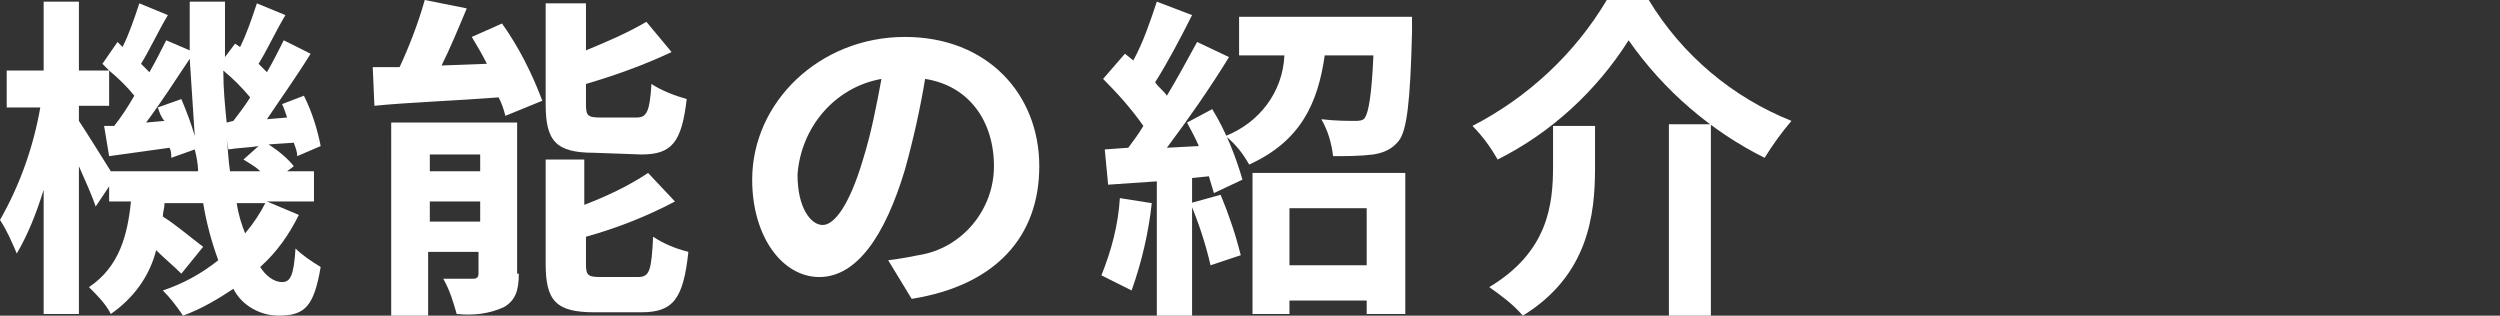 <?xml version="1.0" encoding="utf-8"?>
<!-- Generator: Adobe Illustrator 28.1.0, SVG Export Plug-In . SVG Version: 6.00 Build 0)  -->
<svg version="1.1" id="レイヤー_1" xmlns="http://www.w3.org/2000/svg" xmlns:xlink="http://www.w3.org/1999/xlink" x="0px"
	 y="0px" viewBox="0 0 148.9 18.8" style="enable-background:new 0 0 148.9 18.8;" xml:space="preserve">
<rect x="0" y="0" width="148.9" height="18.8" fill="#333333" stroke="none"/>
<style type="text/css">
	.st0{fill:#FFFFFF;}
</style>
<g id="レイヤー_2_00000032639759361591728910000012194091667655300494_">
	<g id="コンテンツ">
		<path class="st0" d="M17.8,12.8c-0.6,1.2-1.3,2.2-2.3,3.1c0.3,0.5,0.8,0.9,1.3,0.9c0.5,0,0.7-0.4,0.8-2c0.4,0.4,1,0.8,1.5,1.1
			c-0.4,2.3-0.9,2.9-2.5,2.9c-1.1,0-2.2-0.6-2.7-1.6c-0.9,0.6-1.9,1.2-3,1.6c-0.4-0.6-0.8-1.1-1.2-1.5c1.2-0.4,2.3-1,3.3-1.8
			c-0.4-1.1-0.7-2.2-0.9-3.4H9.8c0,0.3-0.1,0.5-0.1,0.8c0.8,0.5,1.6,1.2,2.4,1.8l-1.3,1.6c-0.5-0.5-1-0.9-1.5-1.4
			c-0.4,1.6-1.4,2.9-2.7,3.8c-0.3-0.6-0.8-1.1-1.3-1.6c1.8-1.2,2.3-3.1,2.5-5.1H6.5v-0.9l-0.8,1.2c-0.2-0.6-0.6-1.5-1-2.4v8.8H2.6
			v-7.4c-0.4,1.3-0.9,2.6-1.6,3.8c-0.3-0.7-0.6-1.4-1-2C1.2,11,2,8.7,2.4,6.4h-2V4.2h2.2V0.1h2.1v4.1h1.8C6.4,4.1,6.2,3.9,6.1,3.8
			l0.9-1.3l0.3,0.3c0.4-0.8,0.7-1.7,1-2.6L10,0.9c-0.6,1-1.1,2.1-1.6,2.9c0.2,0.2,0.4,0.4,0.5,0.5c0.4-0.7,0.7-1.3,1-1.9L11.3,3
			c0-0.9,0-1.9,0-2.9h2.1c0,1.1,0,2.2,0,3.3l0.6-0.8l0.3,0.2c0.4-0.8,0.7-1.7,1-2.6L17,0.9c-0.6,1-1.1,2.1-1.6,2.9l0.5,0.5
			c0.4-0.7,0.7-1.3,1-1.9l1.6,0.8c-0.8,1.3-1.8,2.7-2.6,3.9l1.2-0.1c-0.1-0.3-0.2-0.6-0.3-0.8l1.3-0.5c0.5,1,0.8,2,1,3l-1.4,0.6
			c0-0.3-0.1-0.5-0.2-0.8L16,8.6c0.6,0.4,1.1,0.8,1.5,1.3l-0.4,0.3h1.6v1.8h-2.8L17.8,12.8z M11.8,10.2c0-0.4-0.1-0.9-0.2-1.3
			l-1.4,0.5c0-0.2,0-0.4-0.1-0.6L6.5,9.3L6.2,7.5h0.6C7.2,7,7.6,6.4,8,5.7c-0.4-0.5-0.9-1-1.5-1.5v2.1H4.7v0.9
			c0.4,0.6,1.4,2.2,1.9,3H11.8z M10.8,5.9c0.3,0.7,0.6,1.5,0.8,2.2c-0.1-1.5-0.2-3-0.3-4.6c-0.8,1.2-1.7,2.6-2.6,3.8l1.1-0.1
			C9.6,7,9.5,6.7,9.4,6.4L10.8,5.9z M13.9,7.2c0.3-0.4,0.7-0.9,1-1.4c-0.5-0.6-1-1.1-1.6-1.6c0,1.1,0.1,2.1,0.2,3.1L13.9,7.2z
			 M15.5,10.2c-0.3-0.3-0.7-0.5-1-0.7l0.9-0.8c-0.6,0.1-1.2,0.1-1.8,0.2l-0.1-0.6c0.1,0.7,0.1,1.3,0.2,1.9H15.5z M14.1,12.1
			c0.1,0.7,0.3,1.3,0.5,1.8c0.5-0.6,0.9-1.2,1.2-1.8H14.1z"/>
		<path class="st0" d="M29.9,1.4c1,1.4,1.8,3,2.4,4.6l-2.2,0.9c-0.1-0.4-0.2-0.7-0.4-1.1c-2.6,0.2-5.4,0.3-7.4,0.5L22.2,4
			c0.5,0,1,0,1.6,0c0.6-1.3,1.1-2.6,1.5-4l2.5,0.5c-0.5,1.2-1,2.4-1.5,3.4l2.7-0.1c-0.3-0.6-0.6-1.1-0.9-1.6L29.9,1.4z M30.9,16.3
			c0,1-0.2,1.6-0.9,2c-0.9,0.4-1.8,0.5-2.8,0.4c-0.2-0.7-0.4-1.4-0.8-2.1c0.6,0,1.2,0,1.8,0c0.2,0,0.3-0.1,0.3-0.3V15h-3v3.8h-2.2
			V7.3h7.5V16.3z M25.6,9.2v1h3v-1H25.6z M28.6,13.2V12h-3v1.2L28.6,13.2z M35.4,9.1c-2.3,0-2.9-0.7-2.9-2.9v-6h2.4V3
			c1.2-0.5,2.4-1,3.6-1.7L40,3.1c-1.7,0.8-3.4,1.4-5.1,1.9v1.2c0,0.7,0.1,0.8,0.9,0.8h2.1c0.6,0,0.8-0.3,0.9-2
			c0.6,0.4,1.4,0.7,2.1,0.9c-0.3,2.6-0.9,3.3-2.7,3.3L35.4,9.1z M38,16.5c0.7,0,0.8-0.4,0.9-2.4c0.6,0.4,1.3,0.7,2.1,0.9
			c-0.3,2.8-0.9,3.6-2.8,3.6h-2.8c-2.3,0-2.9-0.7-2.9-2.9V9.5h2.3v2.7c1.3-0.5,2.6-1.1,3.8-1.9l1.6,1.7c-1.7,0.9-3.5,1.6-5.3,2.1
			v1.6c0,0.7,0.1,0.8,0.9,0.8L38,16.5z"/>
		<path class="st0" d="M52.9,15.5c0.8-0.1,1.3-0.2,1.8-0.3c2.6-0.4,4.5-2.7,4.5-5.3c0-2.7-1.5-4.8-4.1-5.2c-0.3,1.8-0.7,3.6-1.2,5.4
			c-1.2,4-2.9,6.4-5.1,6.4s-4-2.4-4-5.8c0-4.6,4-8.5,9.1-8.5c4.9,0,8,3.4,8,7.7c0,4.2-2.6,7.1-7.6,7.9L52.9,15.5z M51.4,9.5
			c0.5-1.6,0.8-3.2,1.1-4.8c-2.8,0.5-4.8,2.9-5,5.7c0,2,0.8,3,1.5,3S50.6,12.2,51.4,9.5z"/>
		<path class="st0" d="M68.6,12.1c-0.2,1.8-0.6,3.5-1.2,5.2c-0.6-0.3-1.2-0.6-1.8-0.9c0.6-1.5,1-3,1.1-4.6L68.6,12.1z M72.2,6.5
			c0.8,1.3,1.4,2.8,1.8,4.2l-1.7,0.8c-0.1-0.3-0.2-0.7-0.3-1l-1,0.1v8.2h-2.1v-8L66,11l-0.2-2.1l1.4-0.1c0.3-0.4,0.6-0.8,0.9-1.3
			c-0.7-1-1.5-1.9-2.4-2.8L67,3.2l0.5,0.4c0.6-1.1,1-2.3,1.4-3.5l2.1,0.8c-0.7,1.4-1.5,2.9-2.2,4c0.2,0.3,0.5,0.5,0.7,0.8
			c0.6-1,1.2-2.1,1.8-3.2l1.9,0.9c-1.1,1.8-2.5,3.8-3.7,5.4l1.9-0.1c-0.2-0.5-0.5-1-0.7-1.4L72.2,6.5z M72.7,11.6
			c0.5,1.2,0.9,2.4,1.2,3.6l-1.8,0.6c-0.3-1.3-0.7-2.5-1.2-3.7L72.7,11.6z M84.1,1c0,0,0,0.6,0,0.9C84,6,83.8,7.8,83.3,8.4
			c-0.4,0.5-0.9,0.7-1.5,0.8c-0.8,0.1-1.6,0.1-2.4,0.1c-0.1-0.8-0.3-1.5-0.7-2.2c0.8,0.1,1.6,0.1,2,0.1c0.2,0,0.5,0,0.6-0.2
			c0.2-0.3,0.4-1.3,0.5-3.7h-2.9c-0.4,2.8-1.4,5.1-4.5,6.5c-0.4-0.7-0.8-1.2-1.4-1.7c2-0.8,3.4-2.6,3.5-4.8h-2.7V1H84.1z M74.6,10.3
			h9.1v8.4h-2.3v-0.8h-4.6v0.8h-2.2V10.3z M76.8,12.4v3.4h4.6v-3.4H76.8z"/>
		<path class="st0" d="M89.2,9.5c-0.4-0.7-0.9-1.4-1.5-2c3.3-1.7,6.1-4.3,8-7.5h2.5c2,3.3,5,5.8,8.5,7.2c-0.6,0.7-1.1,1.4-1.6,2.2
			c-3.2-1.6-6-4-8.1-7C95.1,5.4,92.4,7.9,89.2,9.5z M95,7.5v2.5c0,2.8-0.4,6.4-4.3,8.8c-0.6-0.7-1.3-1.2-2-1.7
			c3.5-2.1,3.8-4.9,3.8-7.2V7.5H95z M101.9,7.4v11.4h-2.5V7.4H101.9z"/>
	</g>
</g>
</svg>
